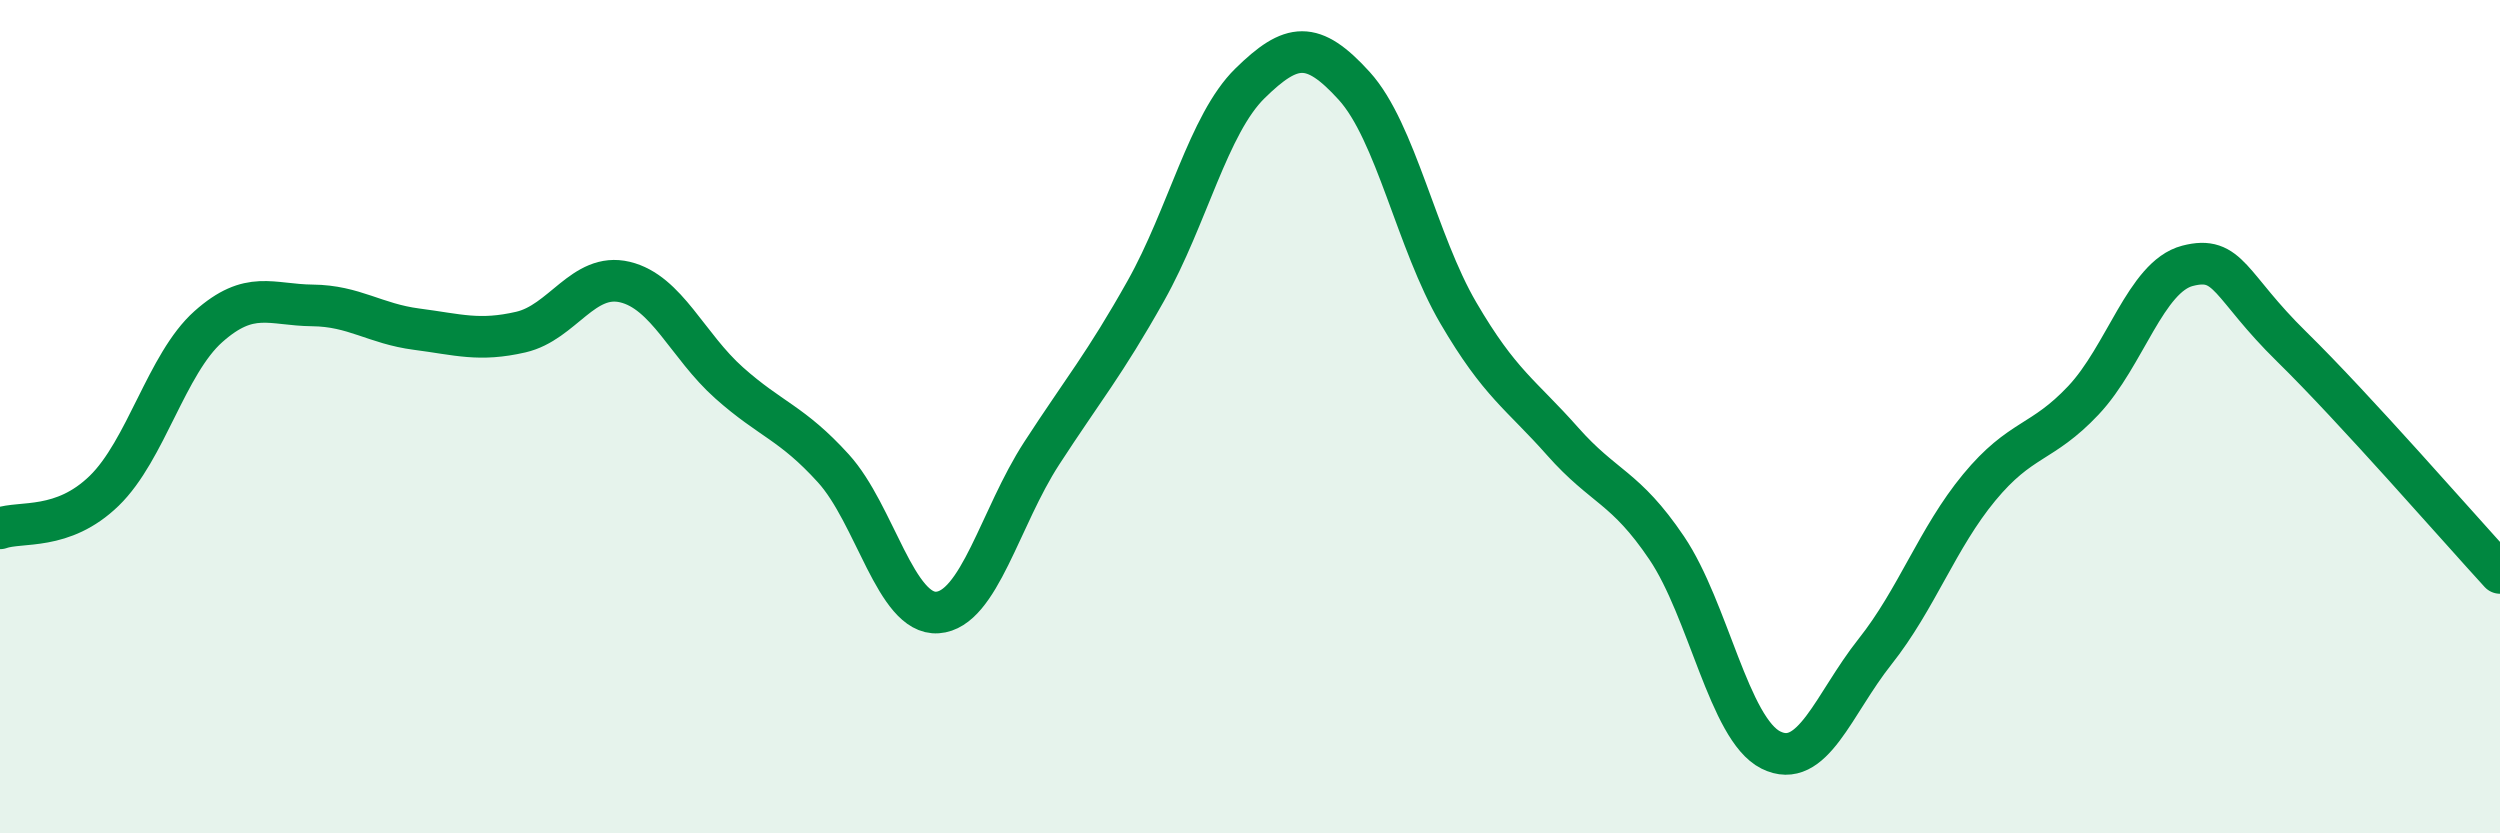 
    <svg width="60" height="20" viewBox="0 0 60 20" xmlns="http://www.w3.org/2000/svg">
      <path
        d="M 0,12.68 C 0.5,12.5 1.5,12.75 2.5,11.78 C 3.5,10.81 4,8.73 5,7.84 C 6,6.95 6.5,7.32 7.5,7.33 C 8.5,7.34 9,7.77 10,7.9 C 11,8.03 11.5,8.2 12.5,7.97 C 13.5,7.74 14,6.53 15,6.77 C 16,7.01 16.5,8.3 17.5,9.19 C 18.5,10.08 19,10.14 20,11.24 C 21,12.34 21.5,14.77 22.5,14.7 C 23.5,14.63 24,12.42 25,10.88 C 26,9.34 26.5,8.76 27.5,6.98 C 28.5,5.2 29,2.98 30,2 C 31,1.02 31.5,0.96 32.5,2.06 C 33.5,3.16 34,5.8 35,7.51 C 36,9.22 36.5,9.46 37.5,10.59 C 38.5,11.72 39,11.67 40,13.15 C 41,14.63 41.5,17.5 42.5,18 C 43.5,18.5 44,16.9 45,15.64 C 46,14.38 46.5,12.91 47.5,11.7 C 48.5,10.49 49,10.67 50,9.61 C 51,8.55 51.5,6.64 52.5,6.38 C 53.5,6.12 53.5,6.85 55,8.32 C 56.5,9.79 59,12.66 60,13.75L60 20L0 20Z"
        fill="#008740"
        opacity="0.1"
        stroke-linecap="round"
        stroke-linejoin="round"
      />
      <path
        d="M 0,12.68 C 0.5,12.5 1.5,12.75 2.5,11.78 C 3.5,10.81 4,8.73 5,7.84 C 6,6.95 6.5,7.32 7.5,7.33 C 8.5,7.34 9,7.77 10,7.9 C 11,8.03 11.5,8.2 12.5,7.97 C 13.5,7.74 14,6.53 15,6.77 C 16,7.01 16.5,8.3 17.5,9.19 C 18.5,10.08 19,10.14 20,11.24 C 21,12.34 21.5,14.77 22.5,14.7 C 23.5,14.63 24,12.42 25,10.88 C 26,9.34 26.5,8.76 27.5,6.98 C 28.5,5.2 29,2.98 30,2 C 31,1.02 31.5,0.96 32.5,2.06 C 33.5,3.16 34,5.8 35,7.51 C 36,9.22 36.5,9.46 37.5,10.59 C 38.5,11.72 39,11.67 40,13.15 C 41,14.63 41.5,17.5 42.5,18 C 43.5,18.5 44,16.9 45,15.64 C 46,14.38 46.5,12.91 47.5,11.7 C 48.5,10.49 49,10.67 50,9.61 C 51,8.55 51.5,6.64 52.5,6.38 C 53.5,6.12 53.5,6.85 55,8.32 C 56.5,9.79 59,12.66 60,13.75"
        stroke="#008740"
        stroke-width="1"
        fill="none"
        stroke-linecap="round"
        stroke-linejoin="round"
      />
    </svg>
  